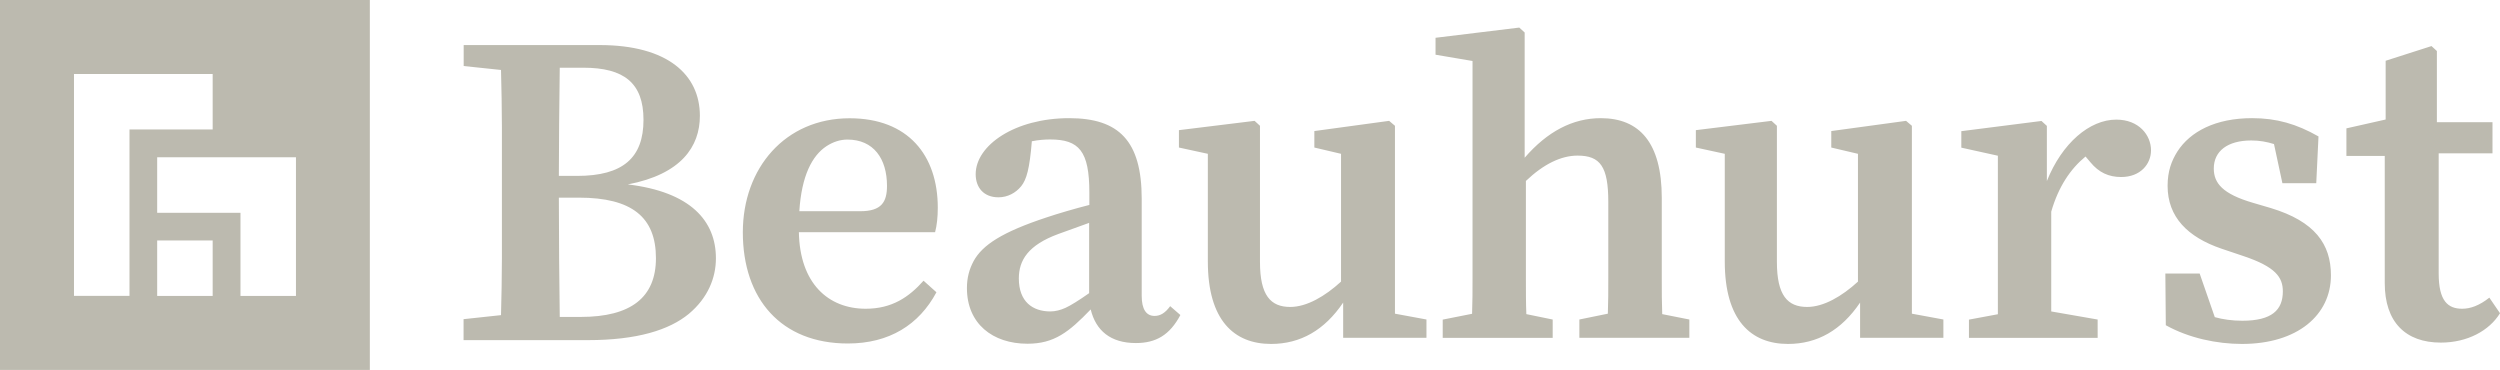 <?xml version="1.0" encoding="utf-8"?>
<!-- Generator: Adobe Illustrator 25.4.1, SVG Export Plug-In . SVG Version: 6.00 Build 0)  -->
<svg version="1.1" id="Layer_1" xmlns="http://www.w3.org/2000/svg" xmlns:xlink="http://www.w3.org/1999/xlink" x="0px" y="0px"
	 viewBox="0 0 223 33" style="enable-background:new 0 0 223 33;" xml:space="preserve">
<style type="text/css">
	.st0{fill:#BCBAAF;}
	.st1{clip-path:url(#SVGID_00000096752675751286567940000009756025506301747892_);fill:#BCBAAF;}
</style>
<g>
	<path class="st0" d="M14.02,21.45L14.02,21.45h4.95v4.95h-4.95V21.45z M14.02,14.03h4.95h2.48h4.95V26.4h-4.95v-4.95v-2.47h-2.48
		h-4.95V14.03z M6.6,6.6h4.95h7.42v4.95h-4.95h-2.47v2.47v4.95v7.42H6.6V6.6z M0,33h32.99V0H0V33z"/>
	<g>
		<defs>
			<rect id="SVGID_1_" y="0" width="223" height="32.99"/>
		</defs>
		<clipPath id="SVGID_00000074411189065646596140000013286233796164110245_">
			<use xlink:href="#SVGID_1_"  style="overflow:visible;"/>
		</clipPath>
		<path style="clip-path:url(#SVGID_00000074411189065646596140000013286233796164110245_);fill:#BCBAAF;" d="M44.69,6.24
			c0.04,1.71,0.08,3.38,0.08,5.08v5.08v1.55v5.12c0,1.71-0.04,3.38-0.08,5.04l-3.34,0.36v1.87h11.08c4.41,0,7.27-0.91,9.01-2.34
			c1.71-1.43,2.42-3.22,2.42-4.96c0-3.34-2.26-5.92-7.86-6.59c4.77-0.91,6.43-3.38,6.43-6.12c0-3.65-2.86-6.31-8.94-6.31H41.36v1.87
			L44.69,6.24z M52.04,6.04c3.61,0,5.36,1.35,5.36,4.65c0,3.38-1.83,5-5.92,5h-1.63c0-2.82,0.04-6.27,0.08-9.65H52.04z M51.64,17.63
			c4.73,0,6.87,1.75,6.87,5.4c0,3.49-2.22,5.24-6.71,5.24h-1.87c-0.04-3.34-0.08-6.71-0.08-10.64H51.64z M75.63,30.64
			c3.69,0,6.35-1.67,7.9-4.57l-1.15-1.03c-1.31,1.47-2.82,2.5-5.16,2.5c-3.34,0-5.88-2.26-5.96-6.83h12.15
			c0.16-0.6,0.24-1.35,0.24-2.18c0-4.69-2.66-7.98-7.86-7.98c-5.76,0-9.53,4.45-9.53,10.17C66.26,26.67,69.67,30.64,75.63,30.64
			 M75.59,12.45c2.34,0,3.53,1.71,3.53,4.13c0,1.43-0.48,2.26-2.38,2.26H71.3c0.2-3.18,1.15-4.96,2.42-5.8
			C74.32,12.65,74.95,12.45,75.59,12.45 M101.32,30.6c1.79,0,3.02-0.71,3.97-2.5l-0.91-0.79c-0.44,0.6-0.87,0.87-1.39,0.87
			c-0.75,0-1.15-0.6-1.15-1.79v-8.66c0-5.16-2.03-7.19-6.47-7.19c-4.84,0-8.34,2.42-8.34,5c0,1.19,0.72,2.06,2.03,2.06
			c0.83,0,1.55-0.4,2.03-0.99c0.48-0.6,0.75-1.55,0.95-4.01c0.6-0.12,1.15-0.16,1.63-0.16c2.58,0,3.5,1.03,3.5,4.73v1.11
			c-1.27,0.32-2.86,0.79-3.81,1.11c-3.97,1.31-5.72,2.46-6.51,3.89c-0.4,0.75-0.6,1.51-0.6,2.42c0,3.18,2.3,4.96,5.4,4.96
			c2.38,0,3.69-1.03,5.64-3.06C97.75,29.49,99.06,30.6,101.32,30.6 M90.88,24.84c0-1.63,0.83-2.98,3.53-3.97l2.74-0.99v6.27
			c-0.95,0.67-1.67,1.11-2.11,1.31c-0.44,0.2-0.91,0.32-1.35,0.32C92.11,27.78,90.88,26.91,90.88,24.84 M127.25,28.5l-2.82-0.52
			V11.22l-0.52-0.44l-6.67,0.91v1.47l2.38,0.56v11.4c-1.43,1.31-3.06,2.26-4.53,2.26c-1.75,0-2.7-1.03-2.7-4.01V11.22l-0.48-0.44
			l-6.75,0.83v1.55l2.58,0.56v9.61c0,5.24,2.34,7.35,5.64,7.35c2.62,0,4.77-1.23,6.43-3.69v3.14h7.43V28.5z M138.49,28.5l-2.34-0.48
			c-0.04-0.99-0.04-2.06-0.04-3.22v-3.02v-5.64c1.59-1.51,3.14-2.26,4.61-2.26c2.03,0,2.74,0.99,2.74,4.13v3.77v3.02
			c0,1.15,0,2.18-0.04,3.18l-2.54,0.52v1.63h9.81V28.5l-2.42-0.48c-0.04-0.99-0.04-2.03-0.04-3.18v-3.06v-4.13
			c0-4.92-1.99-7.11-5.44-7.11c-2.5,0-4.77,1.19-6.79,3.53V2.9l-0.48-0.44l-7.47,0.91v1.51l3.3,0.56v16.35v2.98
			c0,1.15,0,2.22-0.04,3.22l-2.62,0.52v1.63h9.81V28.5z M173.36,28.5l-2.82-0.52V11.22l-0.52-0.44l-6.67,0.91v1.47l2.38,0.56v11.4
			c-1.43,1.31-3.06,2.26-4.53,2.26c-1.75,0-2.7-1.03-2.7-4.01V11.22l-0.48-0.44l-6.75,0.83v1.55l2.58,0.56v9.61
			c0,5.24,2.34,7.35,5.64,7.35c2.62,0,4.77-1.23,6.43-3.69v3.14h7.43V28.5z M187.1,28.5l-4.13-0.72v-8.9
			c0.64-2.22,1.71-3.81,3.06-4.92l0.44,0.52c0.75,0.91,1.63,1.31,2.74,1.31c1.71,0,2.66-1.15,2.66-2.38c0-1.35-1.07-2.74-3.1-2.74
			c-2.38,0-4.84,2.1-6.19,5.48v-4.92l-0.48-0.44l-7.15,0.91v1.47l3.26,0.72v14.14l-2.58,0.48v1.63h11.48V28.5z M200.96,18.09
			c-2.7-0.79-3.49-1.75-3.49-3.06c0-1.55,1.23-2.5,3.34-2.5c0.75,0,1.39,0.12,2.03,0.32l0.75,3.49h3.02l0.2-4.17
			c-1.95-1.11-3.73-1.63-5.92-1.63c-3.26,0-5.52,1.19-6.67,2.98c-0.52,0.83-0.87,1.75-0.87,3.06c0,2.78,1.79,4.57,4.8,5.6l1.99,0.67
			c2.82,0.95,3.49,1.87,3.49,3.14c0,1.67-0.99,2.62-3.61,2.62c-0.91,0-1.75-0.12-2.46-0.32l-1.35-3.89h-3.06l0.04,4.61
			c2.06,1.15,4.57,1.67,6.79,1.67c4.96,0,7.94-2.58,7.94-6.12c0-2.78-1.43-4.81-5.36-6L200.96,18.09z M217.72,30.56
			c2.38,0,4.33-1.07,5.28-2.62l-0.95-1.39c-0.91,0.72-1.71,0.99-2.42,0.99c-1.27,0-2.1-0.68-2.1-3.14V13.68h4.8V10.9h-4.96V4.55
			l-0.48-0.44l-4.09,1.31v5.24l-3.5,0.79v2.46h3.42v11.32C212.71,28.73,214.58,30.56,217.72,30.56"/>
	</g>
</g>
</svg>
